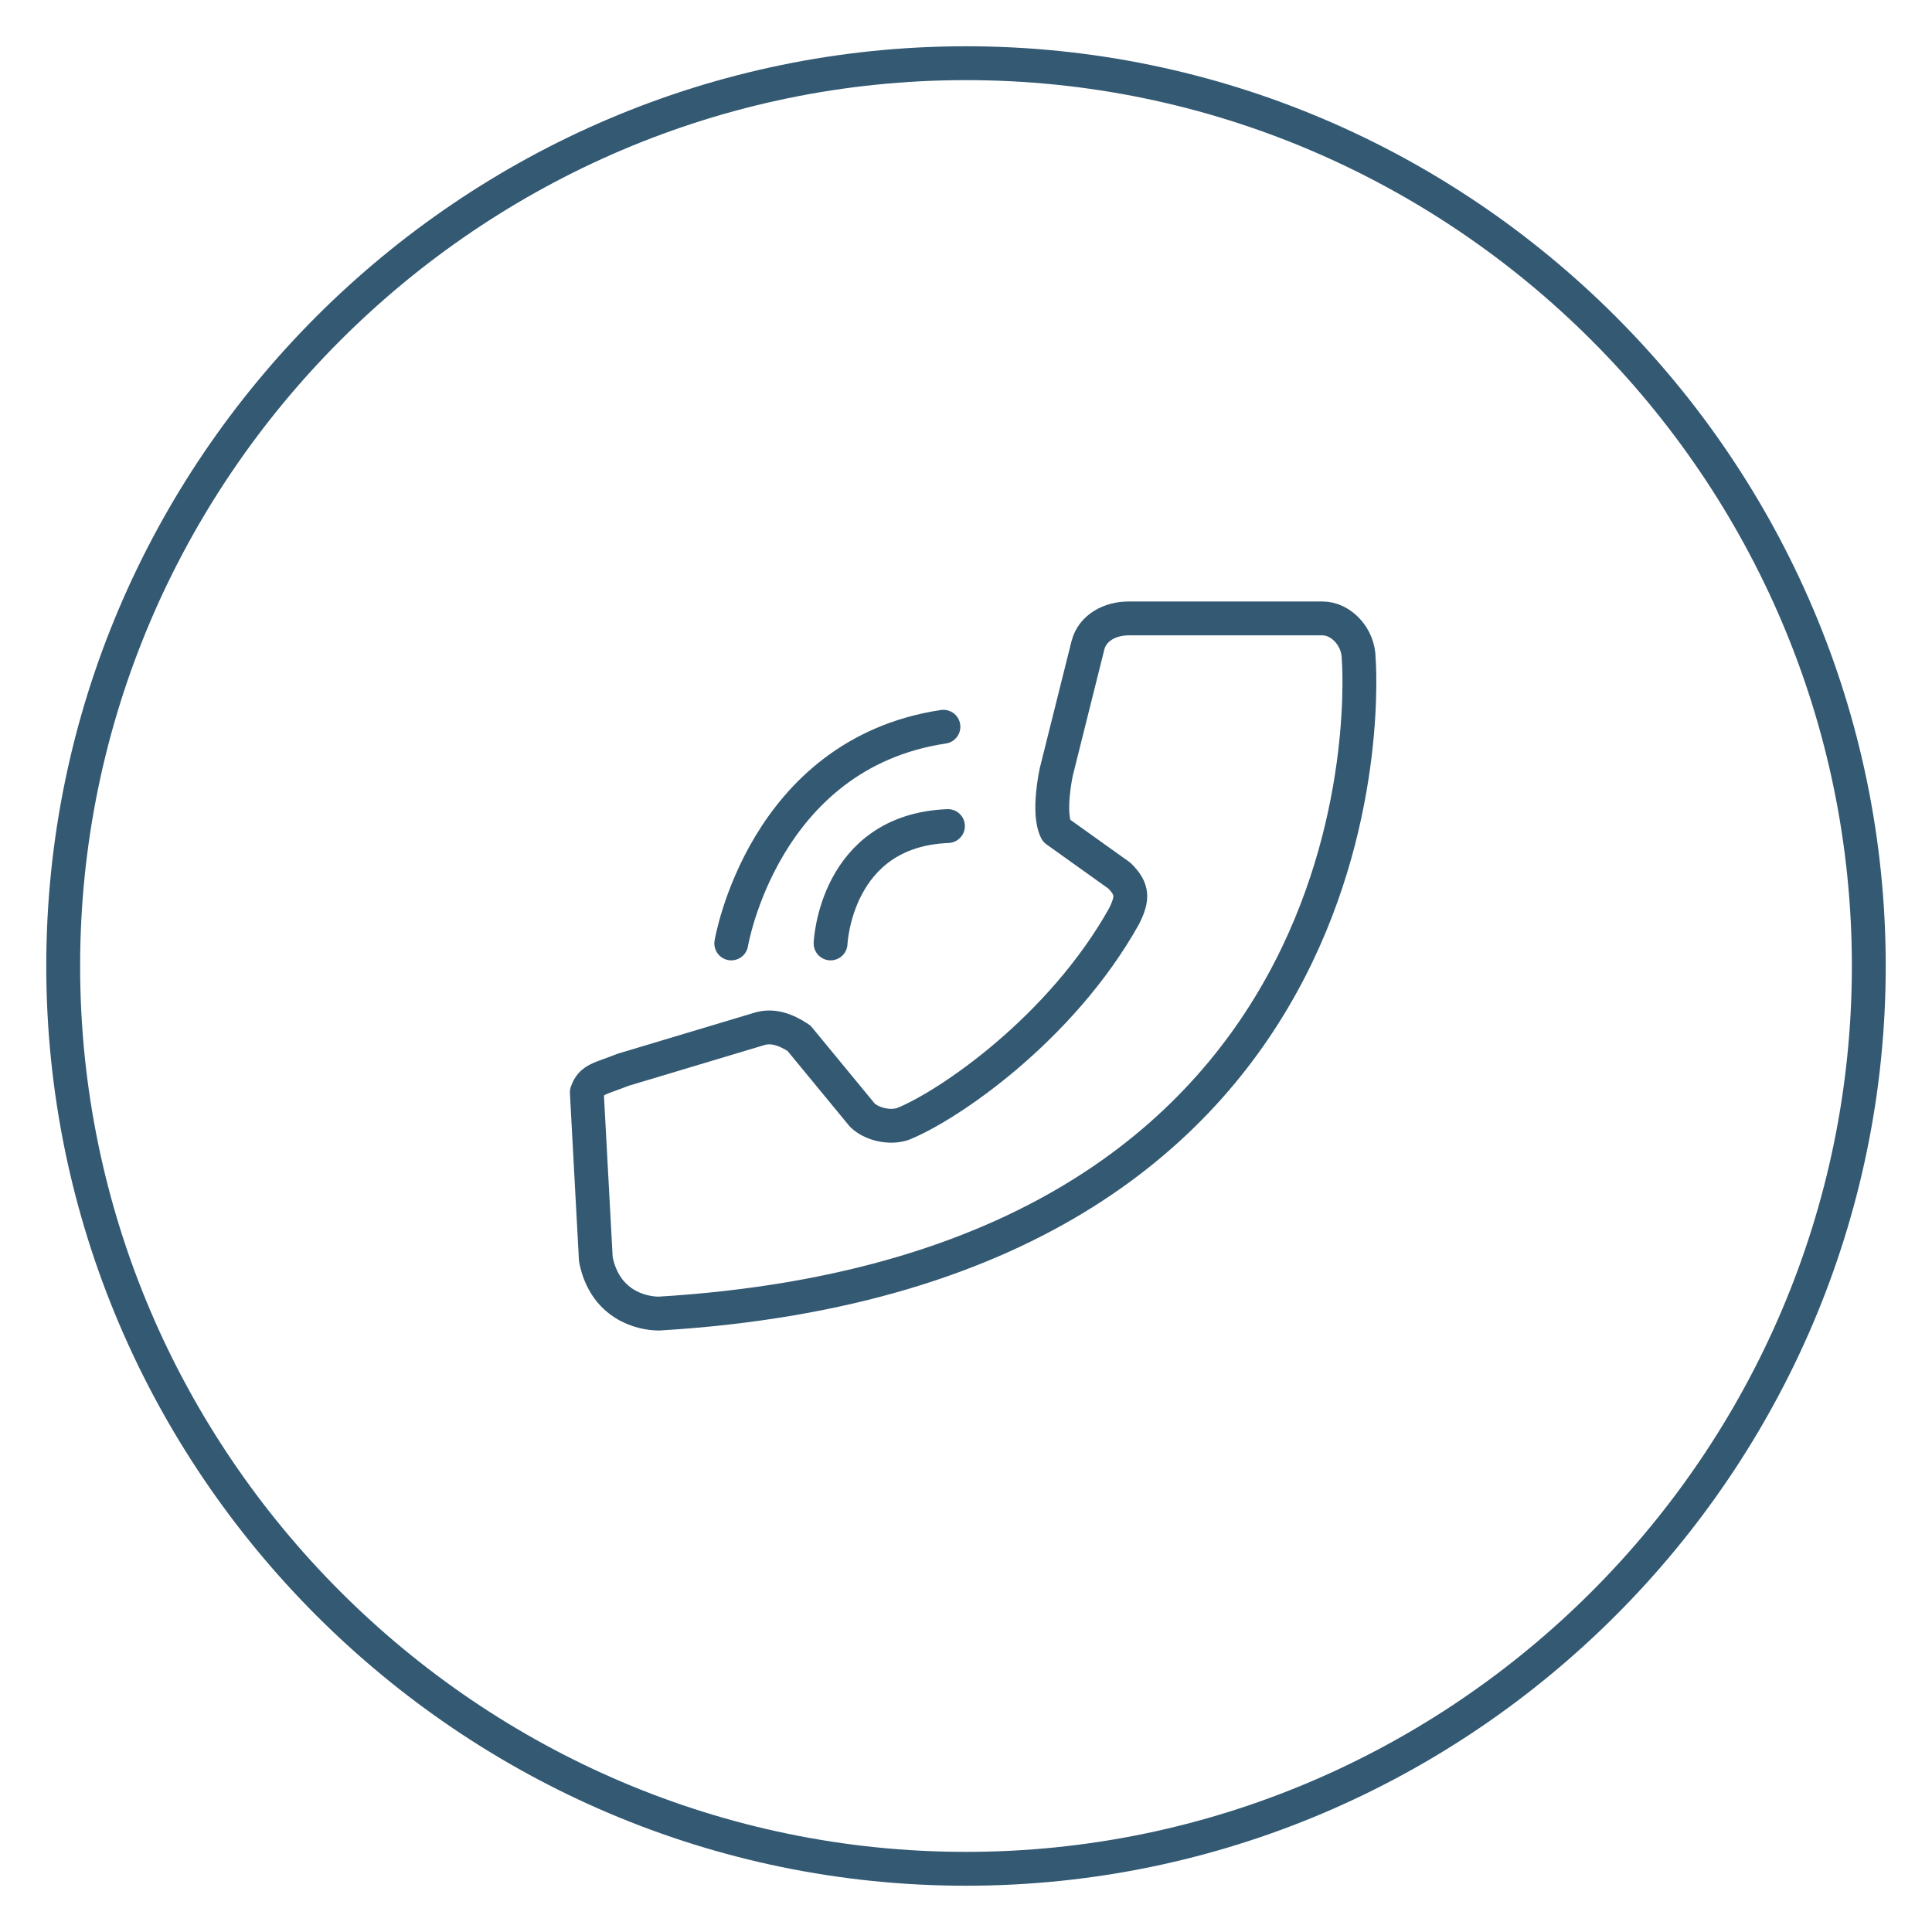 <?xml version="1.0" encoding="utf-8"?>
<!-- Generator: Adobe Illustrator 24.3.0, SVG Export Plug-In . SVG Version: 6.00 Build 0)  -->
<svg version="1.1" id="Camada_1" xmlns="http://www.w3.org/2000/svg" xmlns:xlink="http://www.w3.org/1999/xlink" x="0px" y="0px"
	 viewBox="0 0 42.8 42.8" style="enable-background:new 0 0 42.8 42.8;" xml:space="preserve">
<style type="text/css">
	.st0{fill:none;stroke:#335973;stroke-width:0.75;stroke-miterlimit:10;}
	.st1{fill:none;stroke:#335973;stroke-width:0.75;stroke-linecap:round;stroke-linejoin:round;}
</style>
<g id="Group_6166">
	<g id="Fill_1">
		<path class="st0" d="M21.4,41.4c-11,0-20-9-20-20s9-20,20-20s20,9,20,20C41.4,32.4,32.4,41.4,21.4,41.4
			C21.4,41.4,21.4,41.4,21.4,41.4z"/>
	</g>
	<g id="Grupo_10676">
		<g id="Grupo_10675">
			<path id="Caminho_9639" class="st1" d="M30.1,14.6c0,0,1.1,13.5-15.5,14.5c-0.4,0-1.2-0.2-1.4-1.2L13,24.2
				c0.1-0.3,0.3-0.3,0.8-0.5l3-0.9c0.3-0.1,0.6,0,0.9,0.2l1.4,1.7c0.2,0.2,0.6,0.3,0.9,0.2c1-0.4,3.5-2.1,4.9-4.6
				c0.2-0.4,0.2-0.6-0.1-0.9l-1.4-1c-0.2-0.4,0-1.3,0-1.3l0.7-2.8c0.1-0.4,0.5-0.6,0.9-0.6h4.3C29.7,13.7,30.1,14.1,30.1,14.6
				L30.1,14.6z"/>
		</g>
		<path id="Caminho_9640" class="st1" d="M18.4,20.9c0,0,0.1-2.5,2.6-2.6"/>
		<path id="Caminho_9641" class="st1" d="M16.2,20.9c0,0,0.7-4.2,4.7-4.8"/>
	</g>
</g>
</svg>
